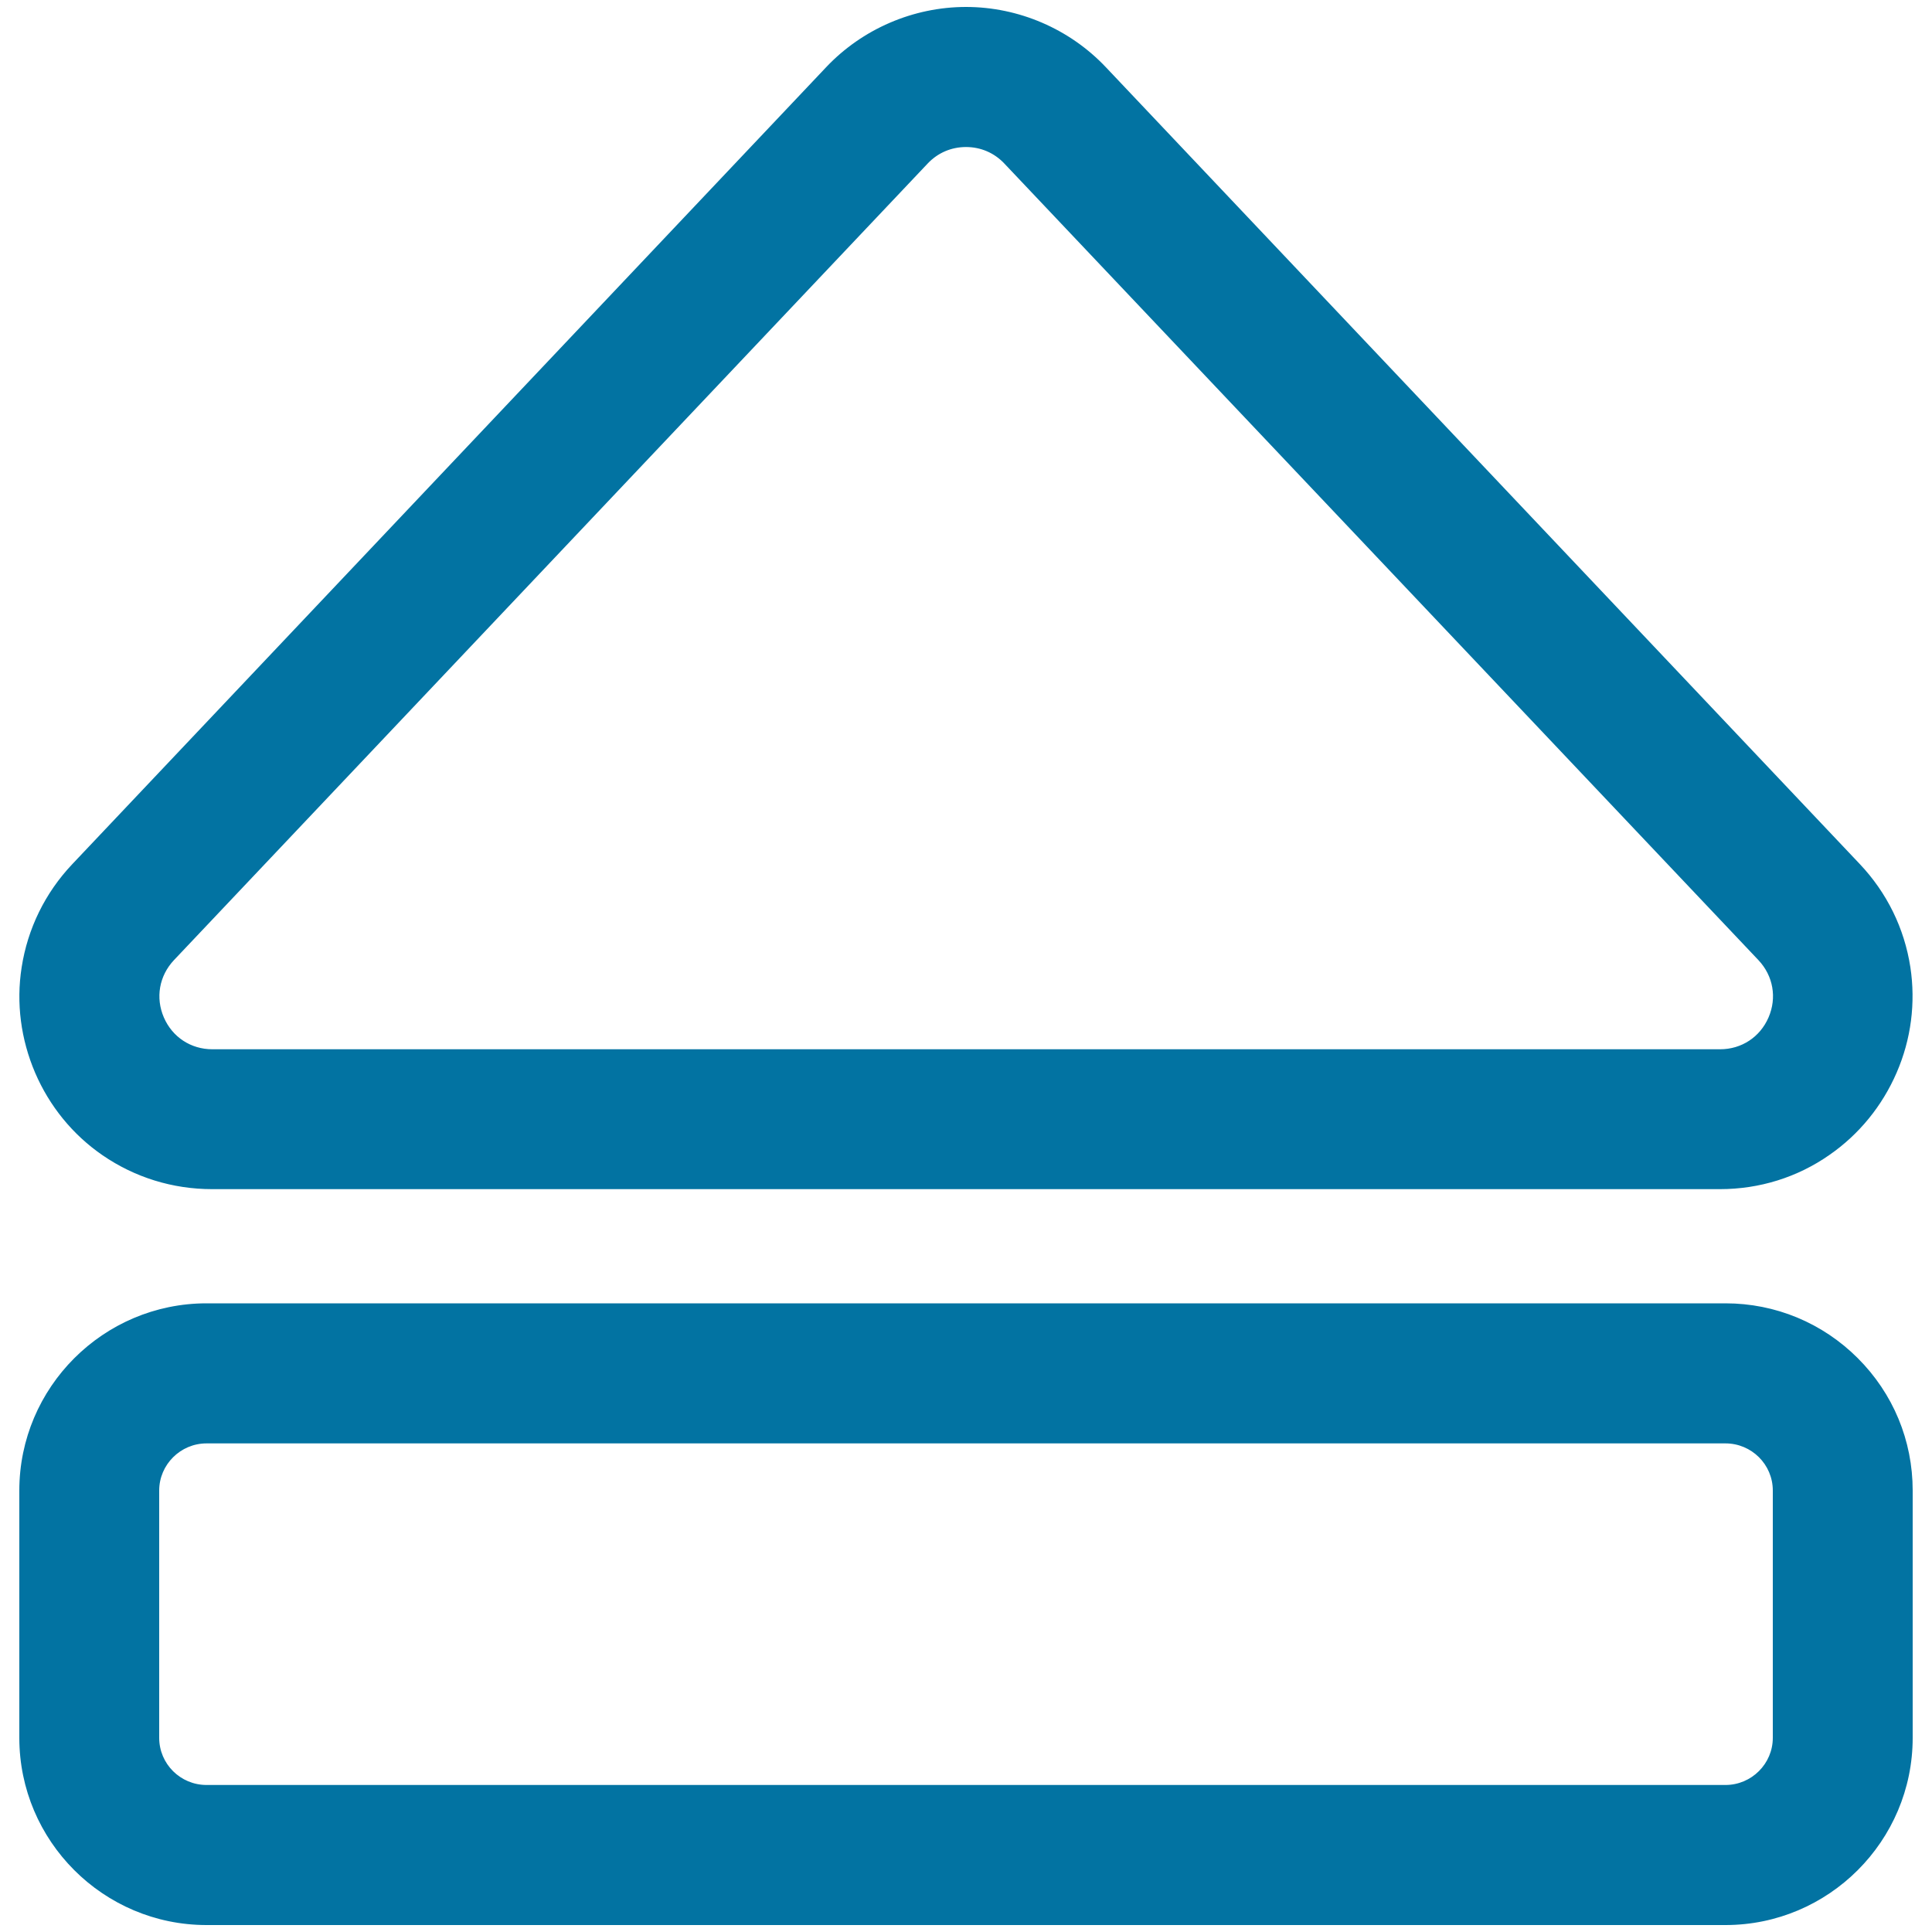 <svg xmlns="http://www.w3.org/2000/svg" viewBox="0 0 1000 1000" style="fill:#0273a2">
<title>Eject Button Outline SVG icon</title>
<g><g><g><path d="M893.1,675.5H106.9c-53,0-96,43.1-96,96v128c0,53,43.1,96,96,96h786.2c53,0,96-43.1,96-96v-128C989.2,718.5,946.1,675.5,893.1,675.5z M918.4,899.5c0,14-11.3,25.3-25.3,25.3H106.9c-14,0-25.3-11.3-25.3-25.3v-128c0-14,11.3-25.3,25.3-25.3h786.2c14,0,25.3,11.3,25.3,25.3V899.5z"/><path d="M893.1,996.4H106.9c-53.4,0-96.9-43.5-96.9-96.9v-128c0-53.4,43.5-96.9,96.9-96.9h786.2c25.8,0,50.2,10.1,68.5,28.4c18.3,18.3,28.4,42.6,28.4,68.5v128C990,952.9,946.5,996.4,893.1,996.4z M106.9,676.3c-52.5,0-95.2,42.7-95.2,95.2v128c0,52.5,42.7,95.2,95.2,95.2h786.2c52.5,0,95.2-42.7,95.2-95.2v-128c0-25.4-9.9-49.3-27.9-67.3c-18-18-41.9-27.9-67.3-27.9L106.9,676.3L106.9,676.3z M893.1,925.6H106.9c-14.4,0-26.1-11.7-26.1-26.1v-128c0-14.4,11.7-26.1,26.1-26.1h786.2c14.4,0,26.1,11.7,26.1,26.1v128C919.2,913.9,907.5,925.6,893.1,925.6z M106.9,747.1c-13.5,0-24.5,11-24.5,24.4v128c0,13.5,11,24.4,24.5,24.4h786.2c13.5,0,24.5-11,24.5-24.4v-128c0-13.5-11-24.4-24.5-24.4H106.9z"/></g><g><path d="M571.9,35.4C553.3,15.7,527.1,4.5,500,4.5c-27.1,0-53.3,11.3-71.8,30.9L37.9,447.8c-14,14.8-23,33.1-26,52.9c-2.8,18.3-0.4,37,7,54.2c7.4,17.1,19.3,31.7,34.5,42.3c16.5,11.4,36,17.5,56.3,17.5h780.4c20.3,0,39.8-6,56.3-17.5c15.2-10.6,27.2-25.2,34.5-42.3c7.4-17.1,9.8-35.8,7-54.2c-3-19.9-12-38.2-26-52.9L571.9,35.4z M890.2,544H109.8c-24.7,0-37.4-29.5-20.4-47.5L479.6,84c5.5-5.9,13-8.8,20.4-8.8c7.4,0,14.9,2.9,20.4,8.8l390.2,412.4C927.6,514.4,914.9,544,890.2,544z"/><path d="M890.2,615.5H109.8c-20.5,0-40.1-6.1-56.8-17.6c-15.4-10.6-27.4-25.4-34.8-42.6c-7.4-17.3-9.9-36.1-7-54.6c3.1-20,12.1-38.5,26.2-53.4L427.6,34.8C446.3,15,472.7,3.6,500,3.6c27.3,0,53.7,11.4,72.4,31.2l390.2,412.4c14.1,14.9,23.1,33.3,26.2,53.4c2.8,18.5,0.4,37.3-7.1,54.6s-19.5,32-34.8,42.6C930.3,609.4,910.7,615.5,890.2,615.5z M500,5.3c-26.8,0-52.8,11.2-71.2,30.7L38.5,448.4c-13.8,14.6-22.8,32.8-25.8,52.5c-2.8,18.2-0.4,36.7,6.9,53.7c7.3,17,19.2,31.5,34.2,41.9c16.4,11.4,35.7,17.4,55.8,17.4h780.4c20.2,0,39.5-6,55.8-17.4c15.1-10.5,26.9-25,34.2-41.9c7.3-17,9.7-35.5,6.9-53.7c-3-19.7-11.9-37.9-25.8-52.5L571.3,36C552.8,16.5,526.8,5.3,500,5.3z M890.2,544.8H109.8c-11.8,0-22-6.7-26.6-17.5c-4.6-10.8-2.5-22.8,5.6-31.4L479,83.5c5.5-5.8,13-9.1,21-9.1c8,0,15.5,3.2,21,9.1l390.2,412.4c8.1,8.5,10.2,20.6,5.6,31.4C912.2,538.1,902,544.8,890.2,544.8z M500,76.1c-7.6,0-14.6,3-19.8,8.5L90,497c-7.6,8.1-9.6,19.4-5.2,29.6c4.4,10.2,14,16.5,25.1,16.5h780.4c11.1,0,20.7-6.3,25.1-16.5c4.4-10.2,2.4-21.5-5.2-29.6L519.8,84.6C514.6,79.1,507.6,76.1,500,76.1z"/></g></g></g>
</svg>
